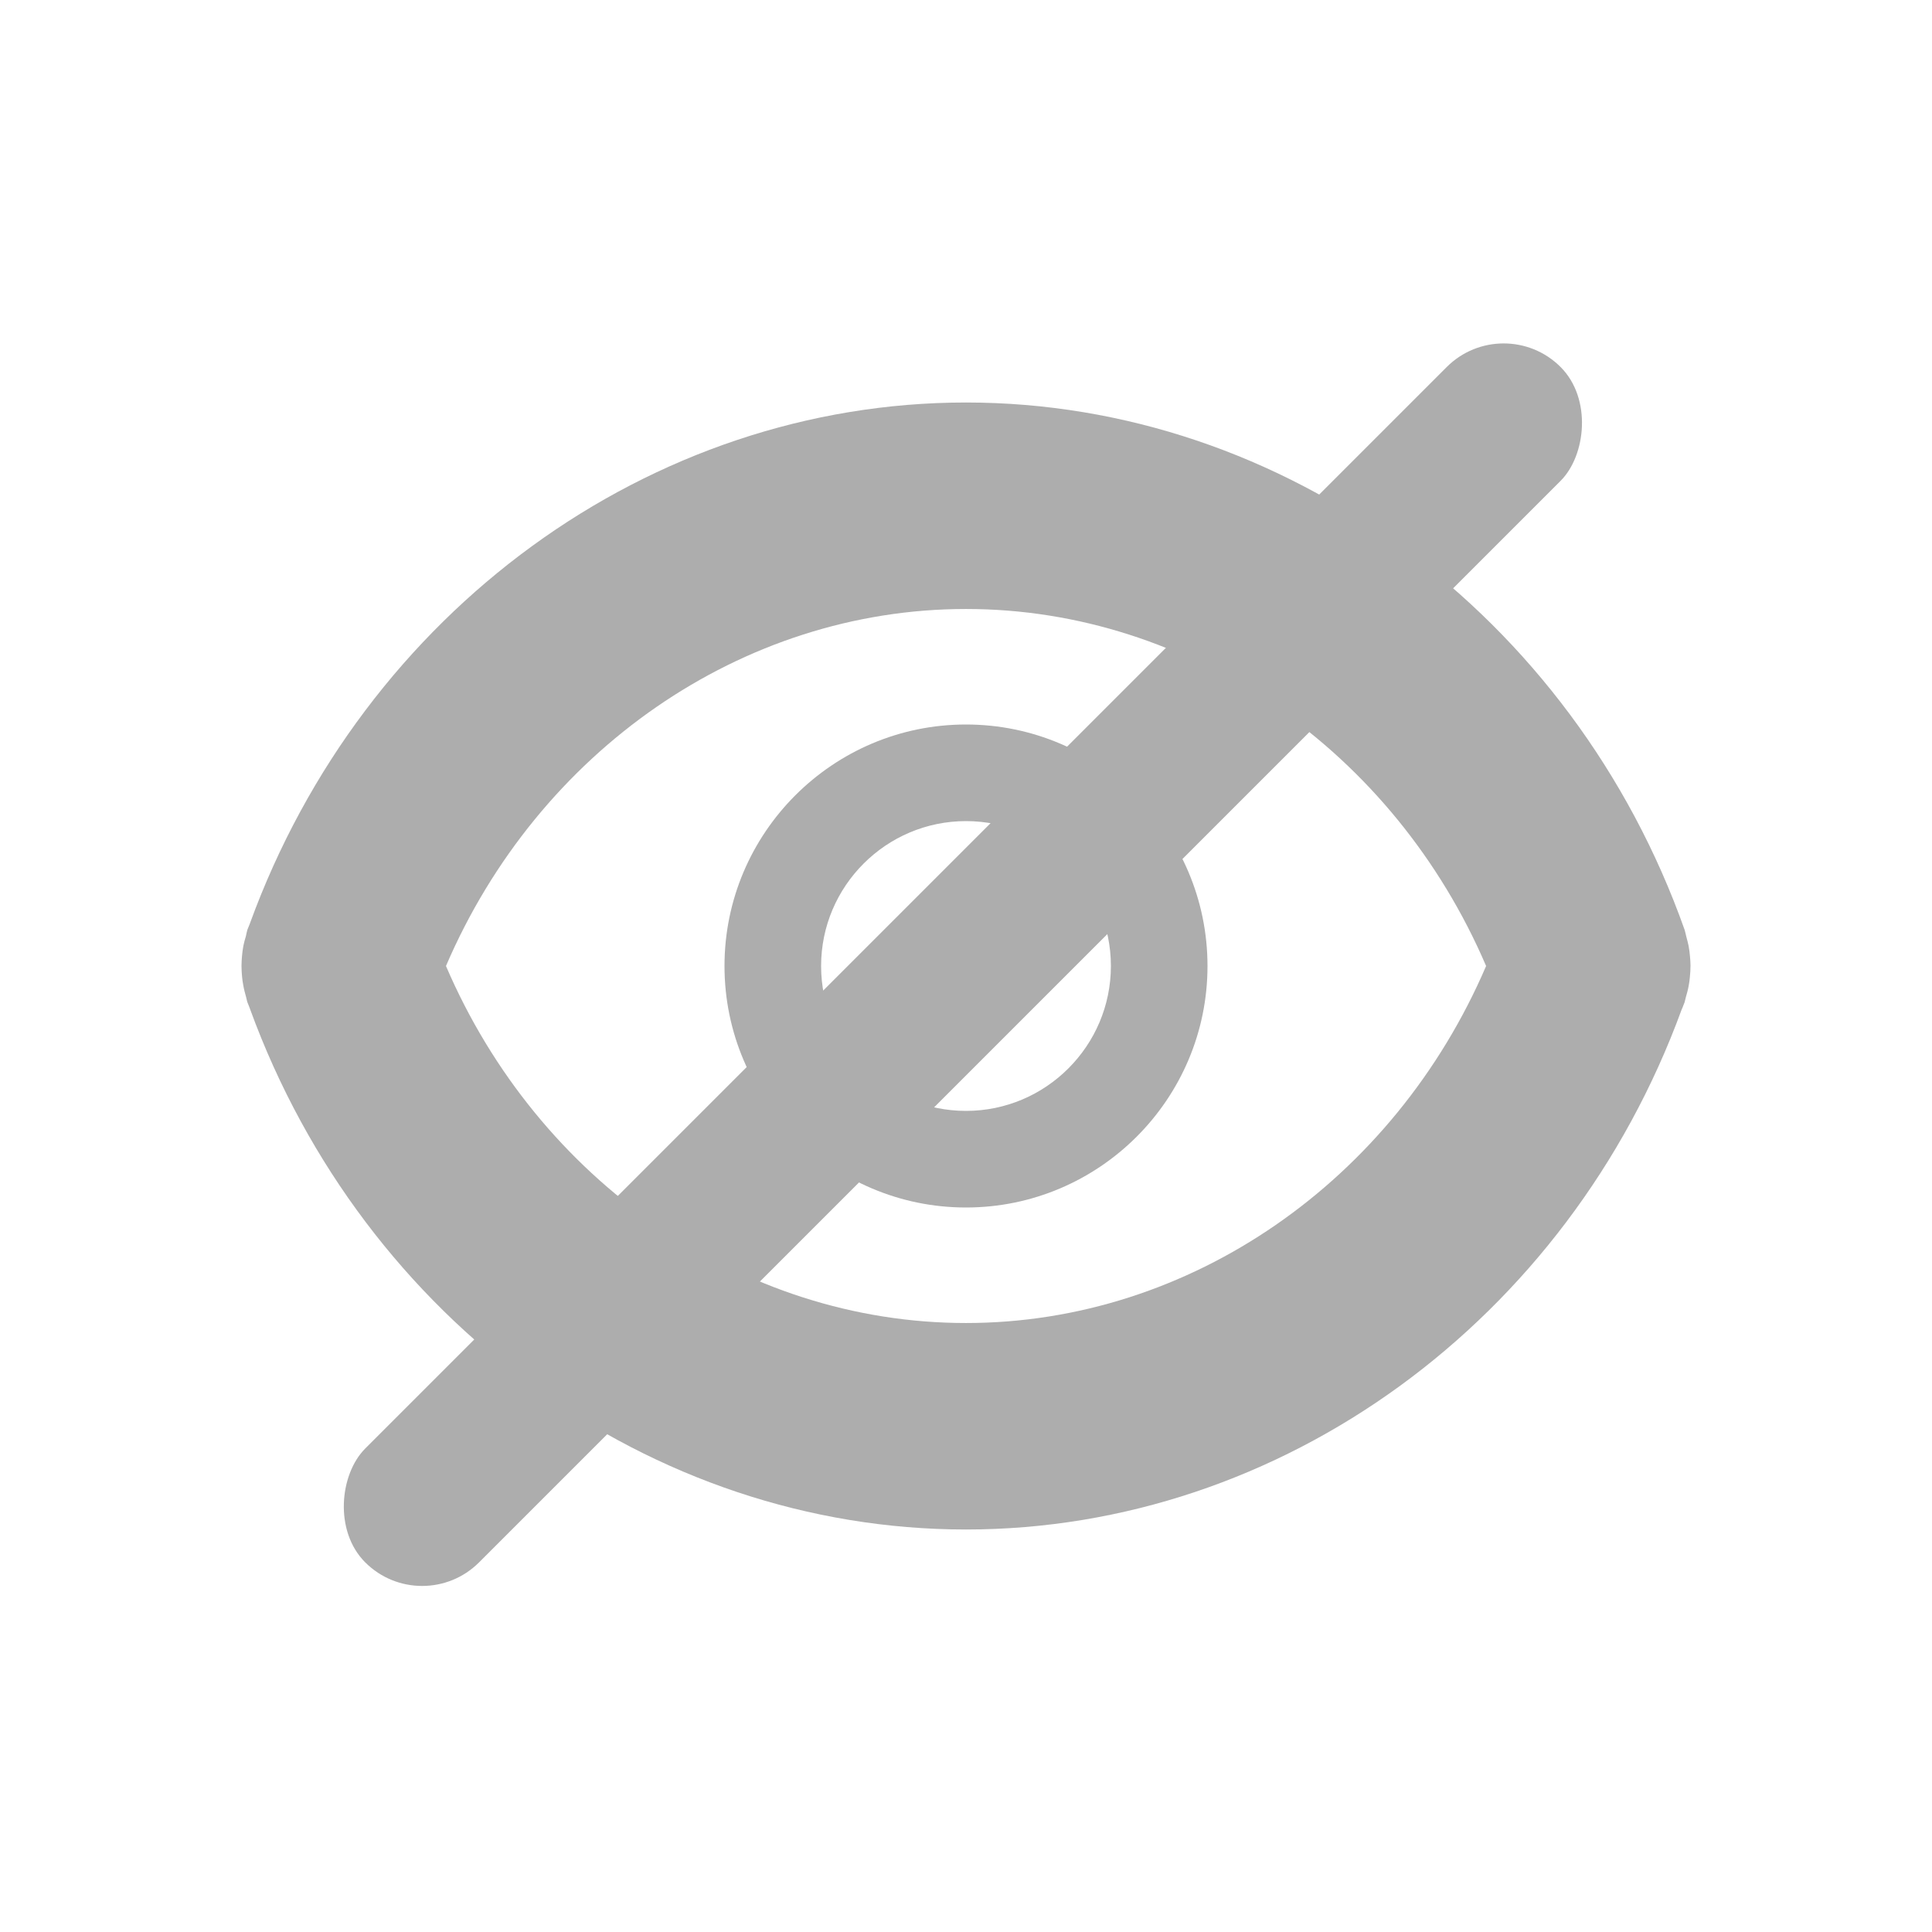 <svg width="24" height="24" viewBox="0 0 24 24" fill="none" xmlns="http://www.w3.org/2000/svg">
<path fill-rule="evenodd" clip-rule="evenodd" d="M12 16.435C9.212 16.435 6.684 14.666 5.54 12C6.684 9.335 9.212 7.565 12 7.565C14.79 7.565 17.318 9.335 18.461 12C17.317 14.665 14.789 16.435 12 16.435ZM20.926 12.453C20.932 12.433 20.935 12.413 20.941 12.392C20.956 12.342 20.969 12.293 20.978 12.242C20.985 12.207 20.989 12.173 20.992 12.14C20.997 12.091 21 12.043 21 11.994C21 11.958 20.997 11.922 20.994 11.886C20.99 11.84 20.985 11.793 20.976 11.748C20.968 11.71 20.958 11.673 20.948 11.635C20.94 11.607 20.936 11.578 20.927 11.551C19.538 7.633 15.95 5 12 5C8.078 5 4.515 7.598 3.105 11.47V11.471C3.095 11.498 3.083 11.523 3.073 11.55C3.065 11.575 3.061 11.602 3.055 11.628C3.043 11.669 3.031 11.709 3.023 11.751C3.015 11.793 3.01 11.836 3.006 11.879C3.003 11.918 3 11.958 3 11.998C3 12.043 3.003 12.088 3.007 12.133C3.011 12.171 3.015 12.207 3.023 12.244C3.031 12.292 3.044 12.338 3.057 12.385C3.064 12.407 3.066 12.43 3.074 12.452C3.082 12.475 3.093 12.496 3.101 12.52C3.103 12.525 3.106 12.531 3.107 12.537C4.519 16.405 8.079 19 12 19C15.919 19 19.478 16.407 20.89 12.541C20.894 12.531 20.898 12.522 20.902 12.514C20.909 12.493 20.918 12.473 20.926 12.453Z" fill="#ADADAD"/>
<path fill-rule="evenodd" clip-rule="evenodd" d="M9 12C9 10.346 10.346 9 12 9C13.654 9 15 10.346 15 12C15 13.654 13.654 15 12 15C10.346 15 9 13.654 9 12ZM10.2 12C10.2 11.008 11.008 10.2 12 10.2C12.992 10.2 13.8 11.008 13.8 12C13.8 12.992 12.992 13.8 12 13.8C11.008 13.8 10.2 12.992 10.2 12Z" fill="#ADADAD"/>
<rect x="18.679" y="3.852" width="2" height="21" rx="1" transform="rotate(45 18.679 3.852)" fill="#ADADAD"/>
</svg>
